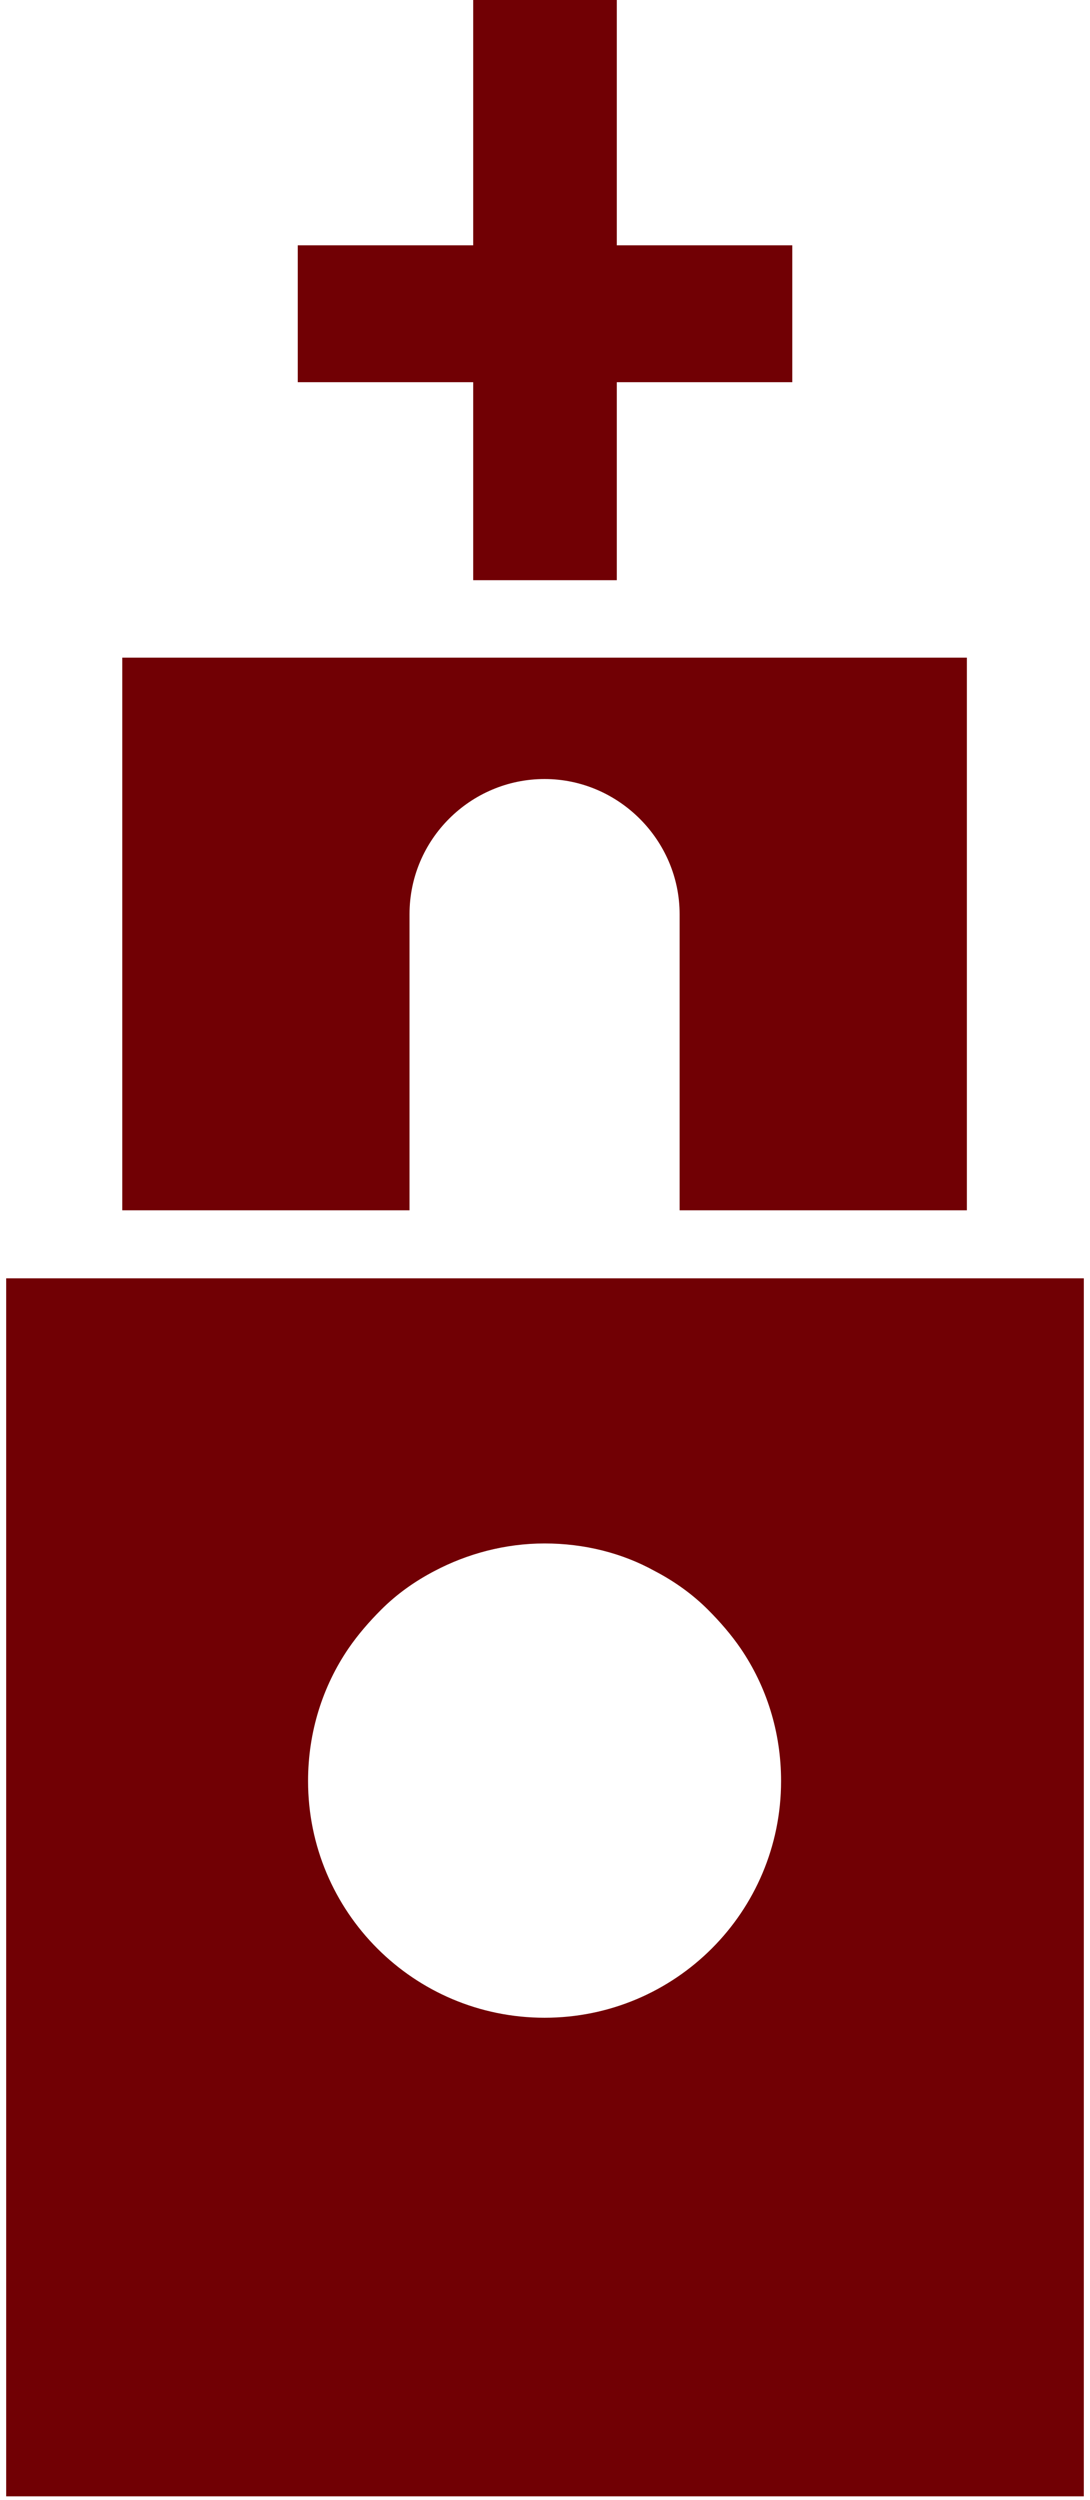 <?xml version="1.0" encoding="UTF-8"?>
<svg xmlns="http://www.w3.org/2000/svg" width="24" height="55" viewBox="0 0 24 55" fill="none">
  <path d="M10.419 12.764H13.581V8.408H17.445V5.397H13.581V0H10.419V5.397H6.556V8.408H10.419V12.764Z" fill="#710004"></path>
  <path d="M9.017 20.111C9.017 18.464 10.362 17.138 11.991 17.138C13.619 17.138 14.964 18.483 14.964 20.111V26.626H21.289V14.468H2.692V26.626H9.017V20.111Z" fill="#710004"></path>
  <path d="M23.864 54.918V28.122H0.136V54.918H23.864ZM7.673 36.265C7.881 35.962 8.127 35.678 8.392 35.413C8.733 35.072 9.131 34.788 9.567 34.561C10.286 34.182 11.119 33.955 11.991 33.955C12.862 33.955 13.695 34.163 14.415 34.561C14.85 34.788 15.248 35.072 15.589 35.413C15.854 35.678 16.1 35.962 16.308 36.265C16.876 37.098 17.198 38.102 17.198 39.181C17.198 42.06 14.869 44.389 11.991 44.389C9.112 44.389 6.783 42.06 6.783 39.181C6.783 38.102 7.105 37.098 7.673 36.265Z" fill="#710004"></path>
</svg>
